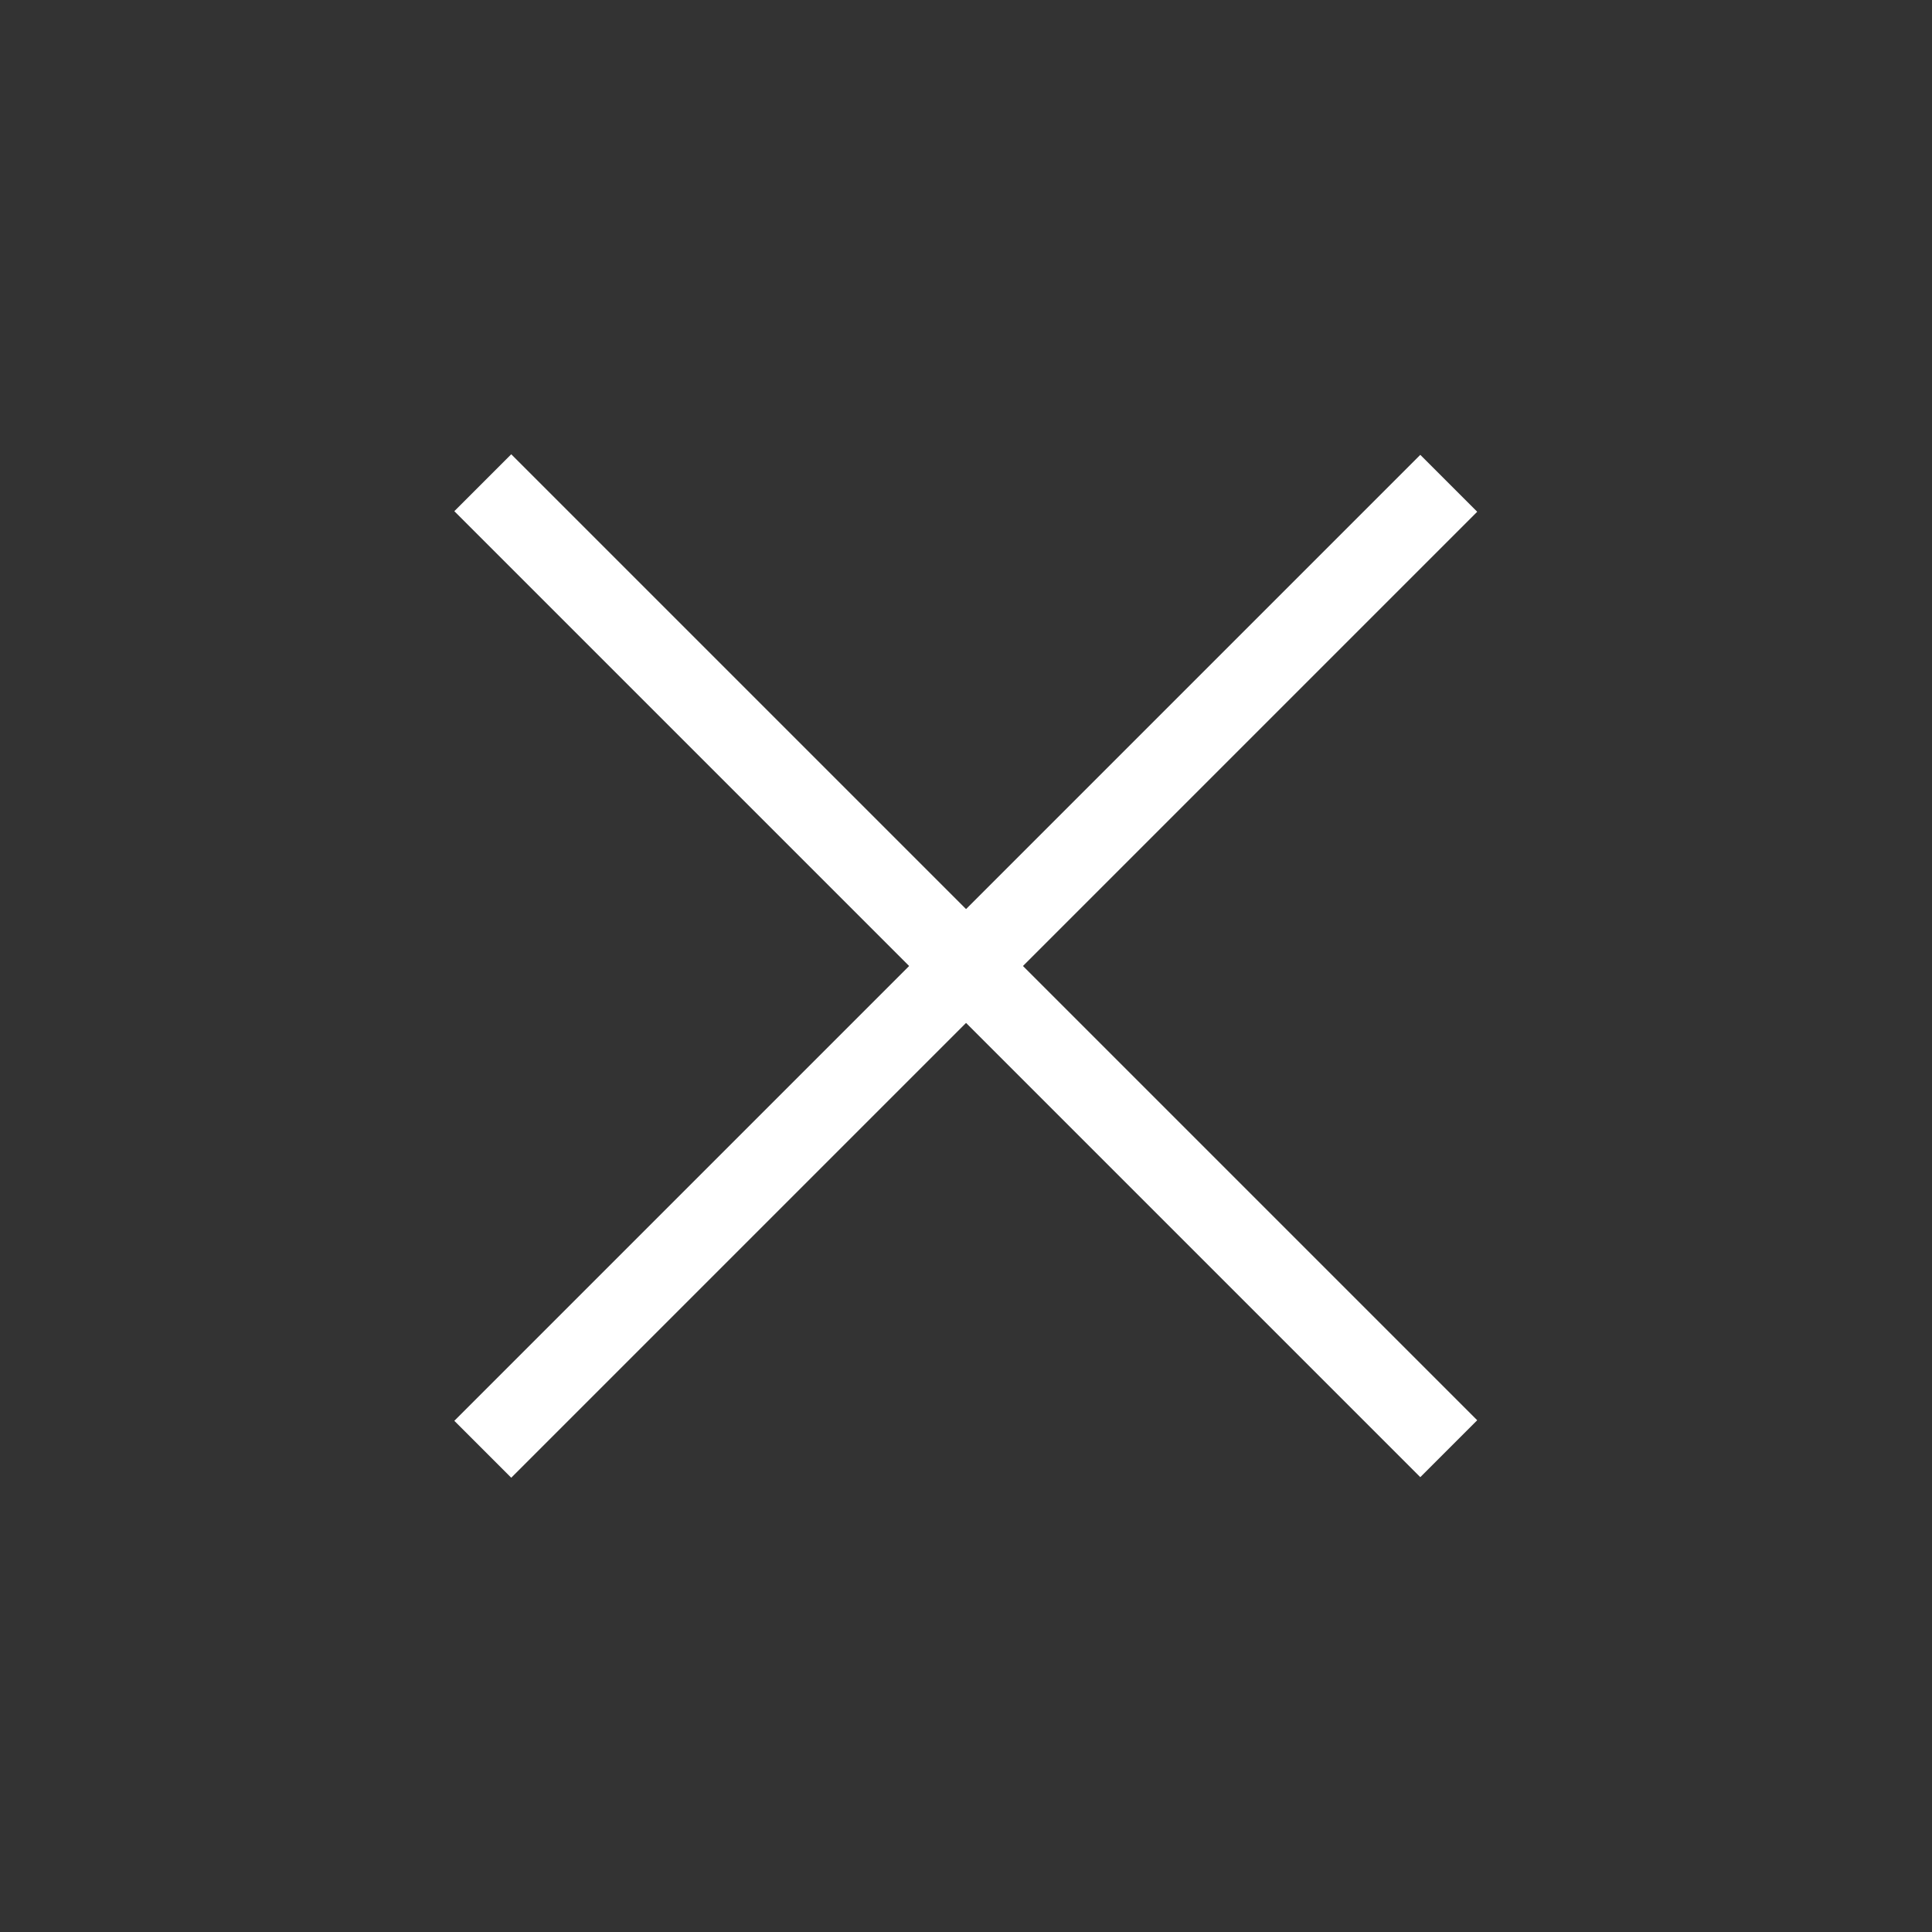 <svg id="Livello_1" data-name="Livello 1" xmlns="http://www.w3.org/2000/svg" viewBox="0 0 24 24"><rect x="0" y="0" width="24" height="24" fill="#333333" stroke="none"/><defs><style>.cls-1{fill:#fff;}</style></defs><title>menu</title><rect class="cls-1" x="3.51" y="11.5" width="16.97" height="1" transform="translate(-4.97 12) rotate(-45)"/><rect class="cls-1" x="11.5" y="3.51" width="1" height="16.97" transform="translate(-4.97 12) rotate(-45)"/></svg>